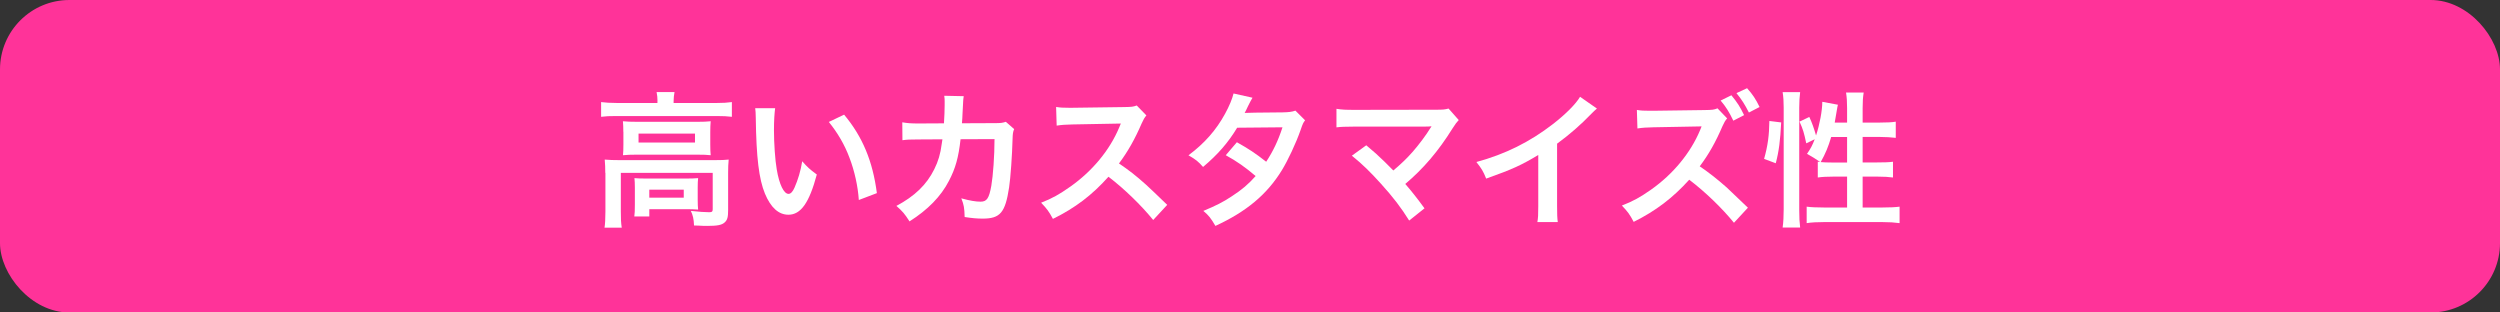 <?xml version="1.0" encoding="UTF-8"?><svg id="_レイヤー_2" xmlns="http://www.w3.org/2000/svg" viewBox="0 0 360 45"><rect x="0" y="0" width="360" height="45" fill="#333333" stroke="none"/><defs><style>.cls-1{fill:#f39;}.cls-1,.cls-2{stroke-width:0px;}.cls-2{fill:#fff;}</style></defs><g id="_レイヤー_1-2"><rect class="cls-1" width="360" height="45" rx="10" ry="10"/><path class="cls-2" d="m94.68,14.58c0-.48-.04-.9-.13-1.32h2.58c-.08.44-.13.84-.13,1.3v.27h6.19c.94,0,1.53-.04,2.2-.13v2.12c-.69-.08-1.22-.11-2.18-.11h-14.49c-.94,0-1.47.02-2.16.11v-2.12c.67.08,1.3.13,2.29.13h5.82v-.25Zm-7.52,10.31c0-.71-.02-1.26-.08-1.91.67.06,1.28.08,2.18.08h13.61c1.01,0,1.51-.02,2.06-.08-.06.65-.08,1.13-.08,1.89v5.35c0,1.05-.1,1.45-.5,1.81-.42.38-1.05.5-2.52.5-.44,0-.55,0-1.22-.04q-.34-.02-.67-.02c-.04-.94-.15-1.43-.46-2.1,1.15.13,2.06.19,2.65.19.4,0,.5-.1.5-.44v-5.23h-13.23v5.58c0,1.07.02,1.58.13,2.31h-2.48c.08-.44.13-1.32.13-2.31v-5.58Zm2.6-5.9c0-.67-.02-1.03-.06-1.53.61.06,1.11.08,2.04.08h8.73c.84,0,1.28-.02,1.87-.08-.04.55-.06.86-.06,1.53v1.81c0,.82.02,1.05.06,1.55-.57-.06-1.05-.08-1.97-.08h-8.69c-.82,0-1.36.02-1.97.08.04-.44.06-.84.06-1.55v-1.81Zm10.71,9.78c0,.61.02,1.03.06,1.41-.4-.04-1.18-.06-1.74-.06h-5.29v1.05h-2.16c.06-.4.08-.86.08-1.7v-2.44c0-.61-.02-.96-.06-1.38.48.04.92.06,1.7.06h5.75c.8,0,1.09-.02,1.72-.06-.04.4-.06.71-.06,1.34v1.78Zm-8.52-8.25h8.13v-1.28h-8.13v1.28Zm1.55,7.94h4.96v-1.15h-4.96v1.15Z"/><path class="cls-2" d="m111.62,15.57c-.1.78-.17,1.8-.17,3.19,0,1.83.17,4.35.4,5.63.36,2.18,1.03,3.53,1.7,3.53.31,0,.61-.32.86-.9.5-1.13.88-2.39,1.11-3.8.73.84,1.07,1.15,2.1,1.91-1.09,4.09-2.31,5.79-4.09,5.79-1.41,0-2.54-1.03-3.38-3.04-.86-2.1-1.24-5.14-1.32-10.96-.02-.74-.02-.88-.08-1.34h2.88Zm9.93.94c2.65,3.17,4.12,6.68,4.72,11.3l-2.6.99c-.13-1.97-.61-4.16-1.34-6.07-.71-1.91-1.72-3.61-2.98-5.17l2.2-1.05Z"/><path class="cls-2" d="m146.04,18.59c-.17.38-.21.67-.23,1.41-.06,2.37-.29,5.61-.5,6.99-.55,3.63-1.28,4.49-3.8,4.49-.8,0-1.51-.06-2.6-.23-.04-1.32-.1-1.72-.48-2.69,1.24.34,2.08.48,2.77.48.9,0,1.22-.46,1.55-2.29.25-1.45.46-4.3.46-6.72l-4.89.02c-.29,2.62-.73,4.2-1.68,6.01-1.15,2.22-3.02,4.14-5.67,5.82-.71-1.11-1.01-1.45-1.89-2.23,2.62-1.39,4.35-3.04,5.46-5.29.57-1.15.88-2.18,1.07-3.65.04-.29.08-.5.1-.65l-3.49.02c-1.28,0-1.57.02-2.27.11l-.02-2.58c.71.13,1.28.17,2.33.17l3.67-.02c.06-.8.1-2.02.1-2.62v-.53c0-.27,0-.44-.06-.82l2.81.06c-.04.27-.06.36-.08.65,0,.13-.02.25-.02.4q-.04.44-.08,1.53c-.02.46-.02.65-.08,1.32l4.66-.02c.94,0,1.13-.02,1.66-.19l1.2,1.05Z"/><path class="cls-2" d="m166.07,31.69c-1.74-2.14-4.16-4.49-6.45-6.24-2.37,2.65-4.79,4.49-8,6.07-.59-1.09-.84-1.43-1.7-2.33,1.62-.63,2.62-1.2,4.2-2.31,3.17-2.23,5.69-5.27,7.05-8.54l.23-.55q-.34.02-6.95.13c-1.01.02-1.57.06-2.29.17l-.08-2.69c.59.1.99.12,1.85.12h.5l7.39-.1c1.18-.02,1.34-.04,1.87-.23l1.39,1.43c-.27.32-.44.61-.67,1.13-.97,2.25-1.99,4.07-3.28,5.79,1.32.88,2.46,1.76,3.88,3.04q.52.46,3.07,2.92l-2.02,2.18Z"/><path class="cls-2" d="m187.93,17.33c-.27.36-.32.44-.65,1.41-.67,1.91-1.83,4.37-2.69,5.77-2.14,3.49-5.1,5.96-9.57,8.02-.67-1.13-.94-1.49-1.74-2.16,1.78-.74,2.83-1.26,4.09-2.1,1.49-.97,2.37-1.72,3.44-2.92-1.47-1.26-2.73-2.14-4.3-3l1.6-1.87c1.76.99,2.65,1.58,4.22,2.81.99-1.51,1.7-2.98,2.35-4.96l-6.53.06c-1.3,2.16-2.79,3.86-4.91,5.65-.69-.78-1.01-1.05-2.1-1.68,2.31-1.72,3.99-3.63,5.27-5.98.61-1.11,1.03-2.14,1.22-2.92l2.73.61q-.23.38-.63,1.18c-.25.57-.4.82-.5,1.01q.34-.04,5.46-.08c.86-.02,1.3-.06,1.85-.25l1.41,1.41Z"/><path class="cls-2" d="m196.74,20.92c1.11.92,1.74,1.49,2.6,2.33q1.15,1.18,1.3,1.3c1.09-.92,1.97-1.76,2.75-2.65.9-1.01,2.06-2.58,2.56-3.42q.06-.11.13-.19t.04-.1c-.21.02-.53.04-.97.04h-10.01c-1.7.02-1.91.02-2.69.11v-2.67c.82.13,1.3.15,2.73.15l11.67-.02c.9,0,1.22-.02,1.74-.17l1.47,1.66c-.31.34-.44.48-.92,1.24-1.99,3.21-4.2,5.79-6.78,7.96.88,1.01,1.68,2.02,2.77,3.51l-2.21,1.76c-1.18-1.89-2.29-3.34-4.05-5.29-1.62-1.79-2.67-2.81-4.2-4.05l2.06-1.49Z"/><path class="cls-2" d="m229.96,15.63c-.36.31-.46.4-.78.73-1.58,1.64-3.15,3-4.96,4.33v8.96c0,1.15.02,1.76.1,2.33h-2.94c.11-.61.13-1.03.13-2.27v-7.39c-2.46,1.47-3.63,2.02-7.5,3.4-.44-1.09-.67-1.45-1.41-2.39,4.16-1.13,7.68-2.88,11.02-5.46,1.87-1.45,3.3-2.9,3.91-3.93l2.41,1.68Z"/><path class="cls-2" d="m249.7,32.09c-1.74-2.14-4.16-4.47-6.45-6.21-2.37,2.62-4.79,4.47-8,6.07-.59-1.11-.84-1.45-1.7-2.35,1.62-.63,2.62-1.18,4.2-2.29,3.17-2.23,5.69-5.29,7.05-8.54l.23-.57q-.34.02-6.95.13c-1.01.02-1.58.06-2.29.17l-.08-2.67c.59.1.99.12,1.85.12h.5l7.39-.1c1.18-.02,1.34-.04,1.87-.25l1.39,1.45c-.27.29-.44.61-.67,1.11-.97,2.27-1.99,4.09-3.28,5.79,1.32.9,2.46,1.79,3.88,3.04q.52.48,3.06,2.92l-2.02,2.18Zm-.38-18.37c.86,1.05,1.24,1.64,1.83,2.86l-1.55.8c-.59-1.24-1.09-2.04-1.83-2.9l1.55-.76Zm2.52,2.48c-.57-1.13-1.05-1.89-1.79-2.79l1.53-.71c.8.9,1.24,1.55,1.8,2.71l-1.55.8Z"/><path class="cls-2" d="m254.03,22.88c.54-1.93.73-3.38.76-5.46l1.7.21c-.13,2.58-.32,4.14-.78,5.88l-1.68-.63Zm2.67,9.87c.11-.78.15-1.66.15-2.64v-14.61c0-.92-.04-1.51-.15-2.23h2.52c-.08.71-.13,1.28-.13,2.23v14.78c0,1.07.04,1.72.13,2.48h-2.52Zm9.28-15.1v-2.1c0-.88-.04-1.53-.15-2.23h2.54c-.11.71-.15,1.3-.15,2.23v2.1h2.46c1.11,0,1.78-.04,2.31-.13v2.33c-.69-.08-1.47-.13-2.29-.13h-2.48v3.67h2.1c1.07,0,1.68-.02,2.27-.1v2.27c-.55-.08-1.28-.13-2.29-.13h-2.08v4.45h2.86c1.03,0,1.85-.04,2.46-.12v2.37c-.74-.1-1.49-.15-2.46-.15h-8.44c-.99,0-1.74.04-2.48.15v-2.37c.59.08,1.45.12,2.48.12h3.34v-4.45h-1.89c-.9,0-1.79.04-2.33.13v-2.27c.15.02.19.02.34.04q-.86-.61-1.89-1.18c.53-.76.76-1.2,1.11-2.1l-1.22.59c-.34-1.6-.46-1.99-.97-3.13l1.41-.67c.38.8.69,1.7.97,2.67.52-1.58.9-3.59.9-4.85l2.25.42c-.06.23-.08.34-.15.76-.06.4-.21,1.26-.31,1.81h1.78Zm-2.29,2.08c-.4,1.37-.82,2.39-1.51,3.61.46.04.92.06,1.6.06h2.2v-3.67h-2.29Z"/></g></svg>